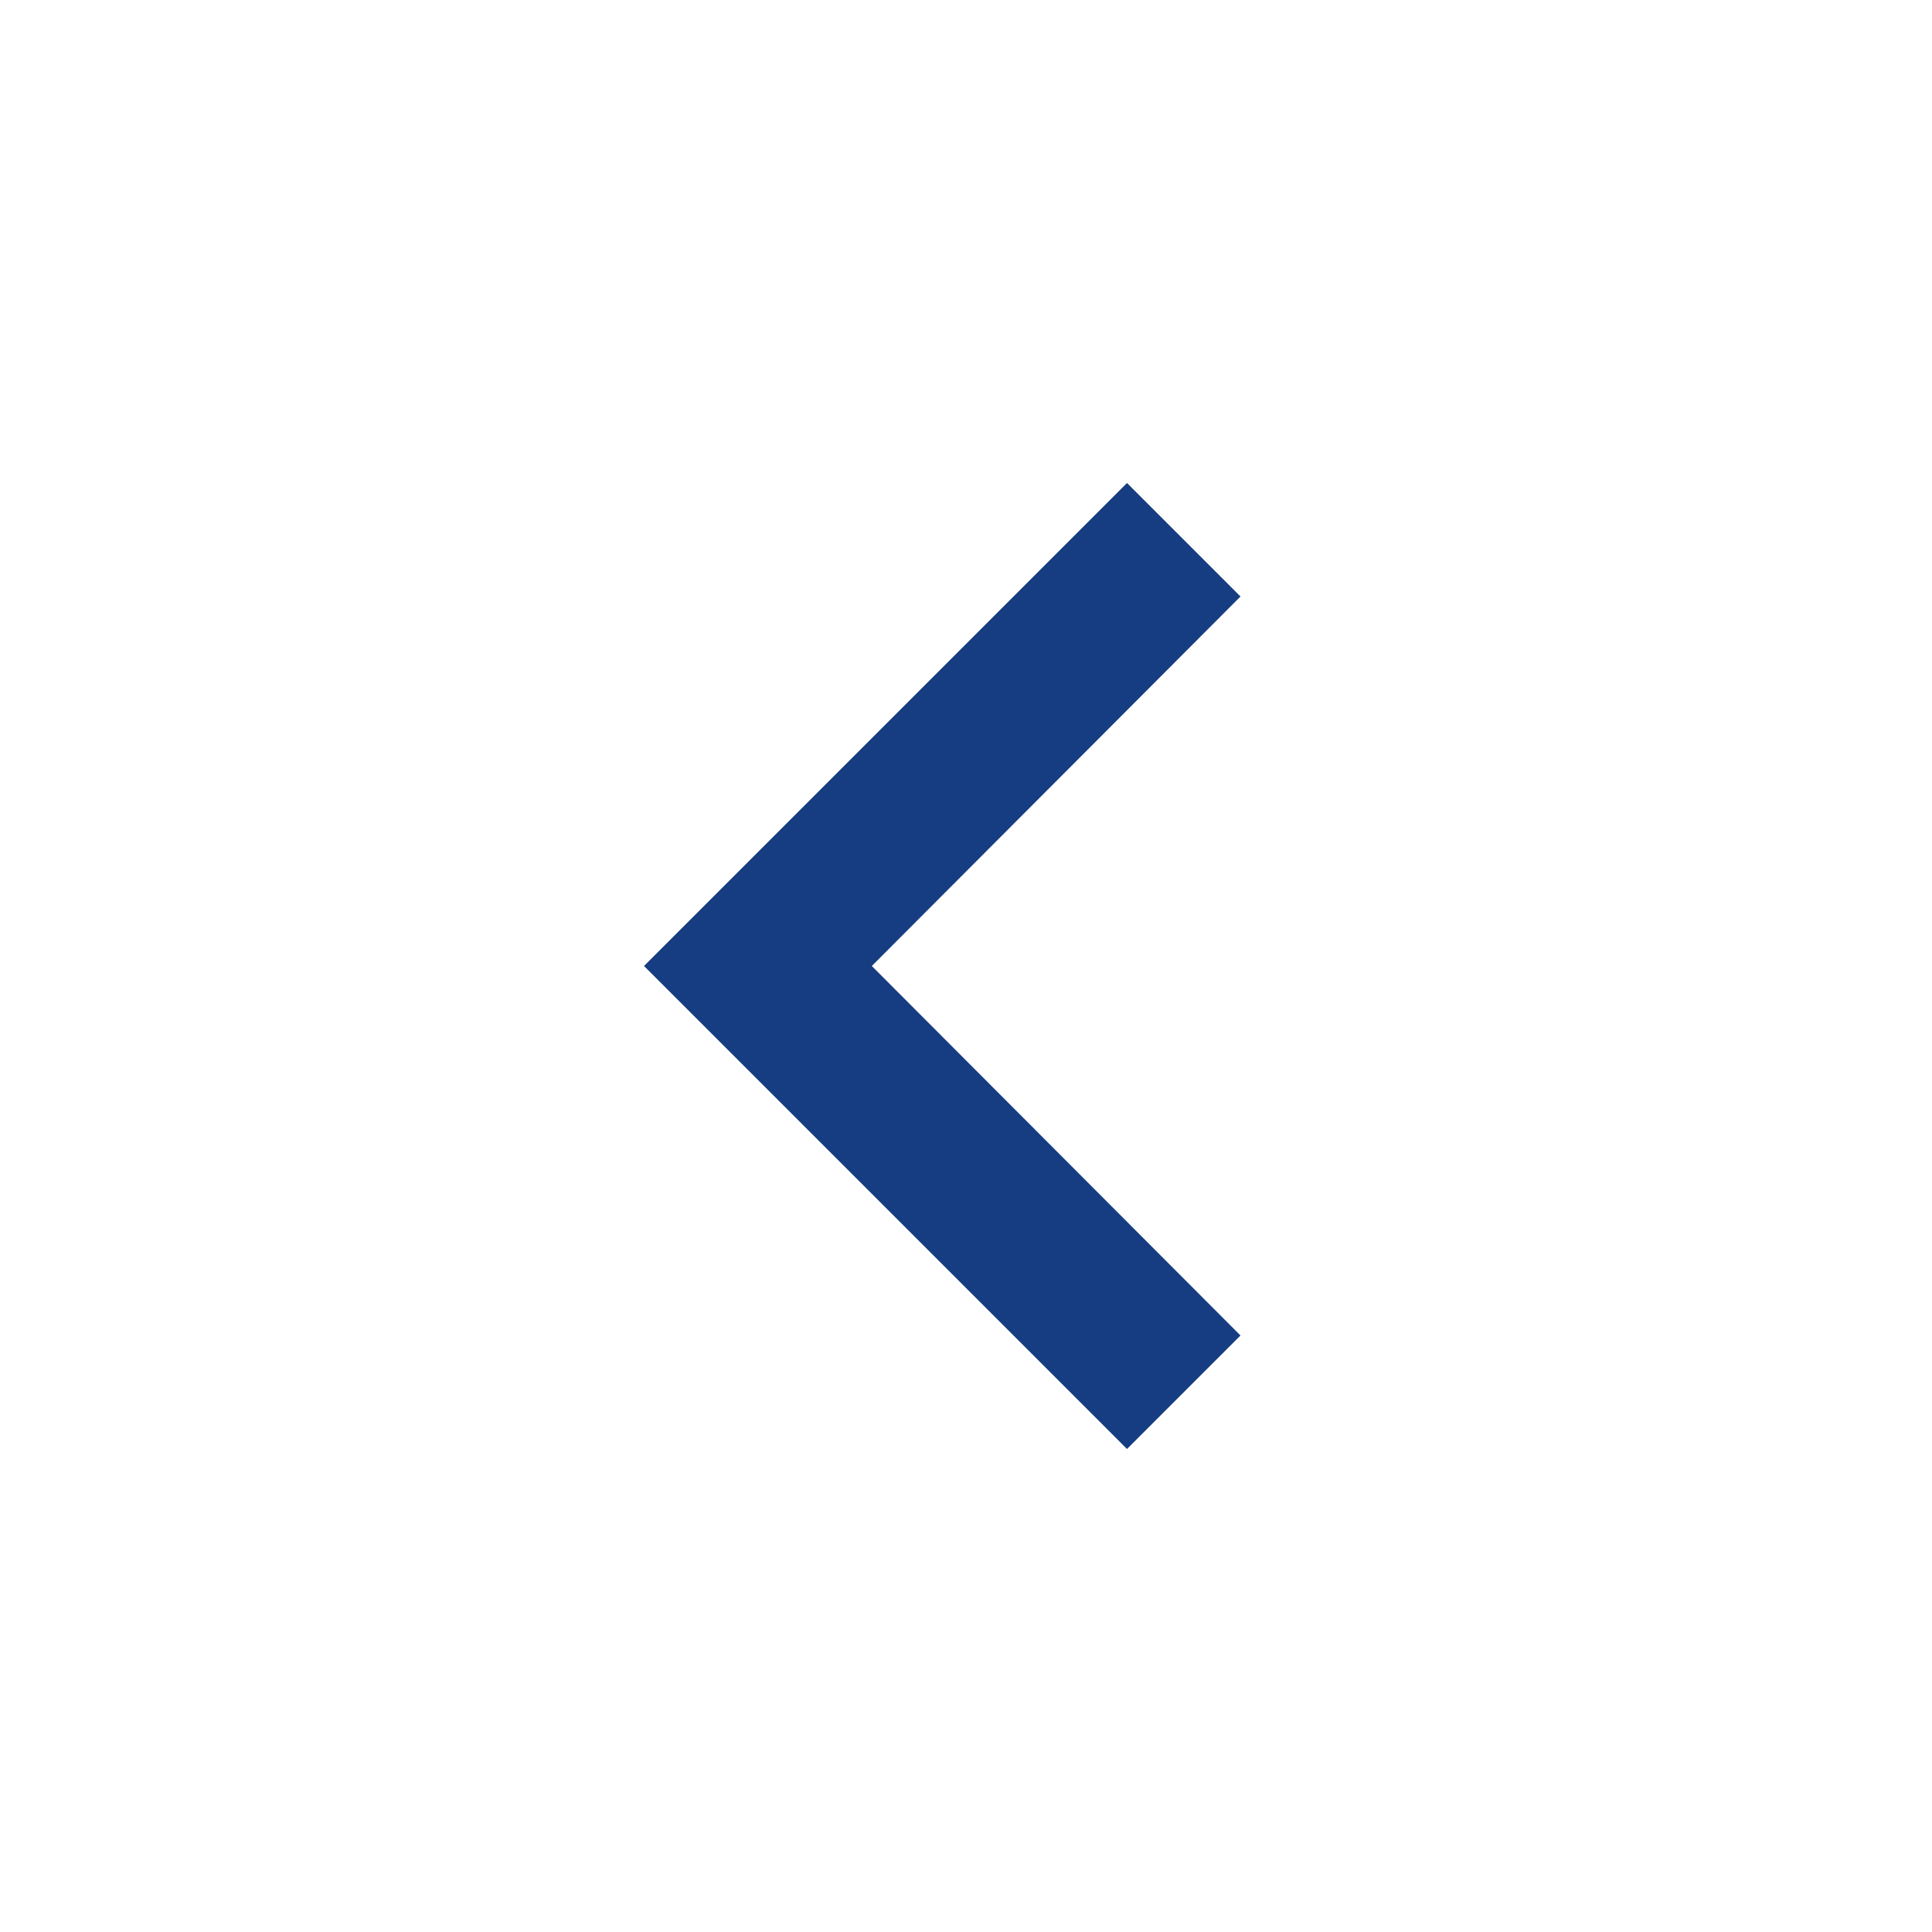 <?xml version="1.0" encoding="UTF-8"?>
<svg width="24px" height="24px" viewBox="0 0 24 24" version="1.1" xmlns="http://www.w3.org/2000/svg" xmlns:xlink="http://www.w3.org/1999/xlink">
    <title>Zurueck</title>
    <g id="Gewerbeverzeichnis" stroke="none" stroke-width="1" fill="none" fill-rule="evenodd">
        <g id="Passwort-vergessen" transform="translate(-24, -114)">
            <g id="Group-3" transform="translate(24, 112)">
                <g id="Zurueck" transform="translate(0, 2)">
                    <polygon id="Path" points="0 0 24 0 24 24 0 24"></polygon>
                    <polygon id="Path" fill="#163D82" fill-rule="nonzero" points="15.41 7.41 14 6 8 12 14 18 15.41 16.59 10.83 12"></polygon>
                </g>
            </g>
        </g>
    </g>
</svg>